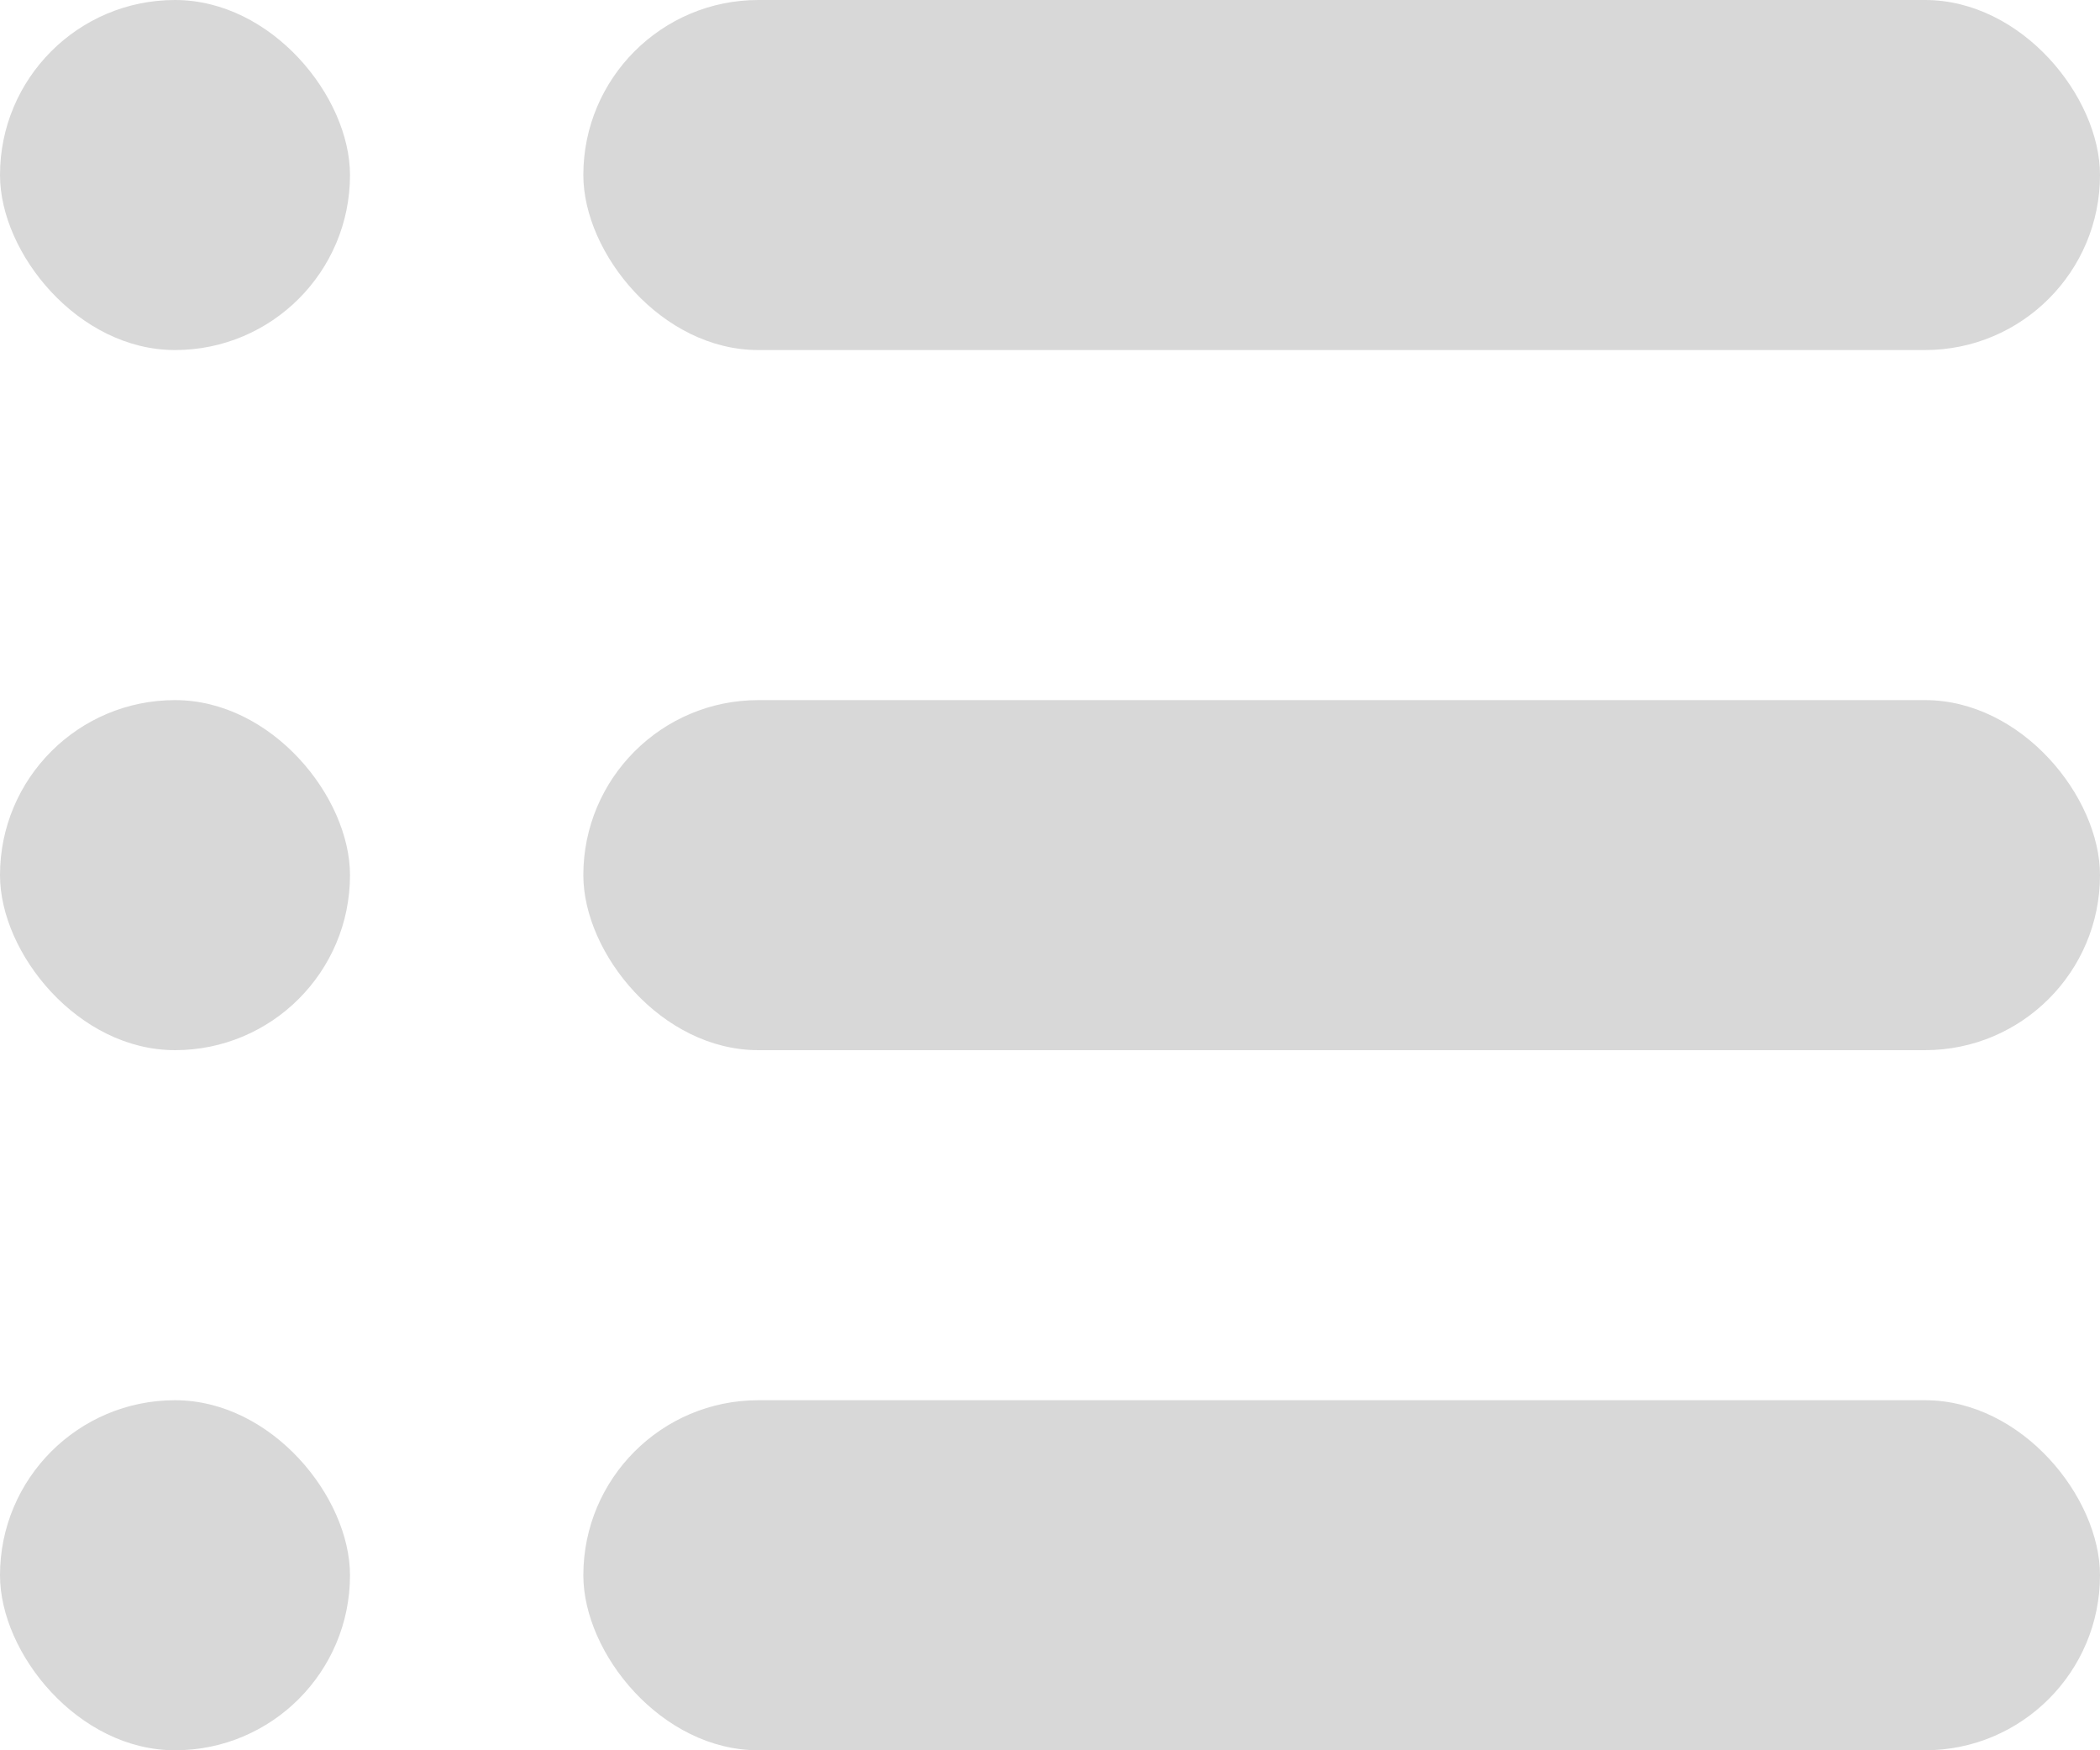 
<svg width="18px" height="15px" viewBox="15 372 18 15" version="1.1" xmlns="http://www.w3.org/2000/svg" xmlns:xlink="http://www.w3.org/1999/xlink">
    <!-- Generator: Sketch 41.2 (35397) - http://www.bohemiancoding.com/sketch -->
    <desc>Created with Sketch.</desc>
    <defs></defs>
    <g id="Group-Copy-5" stroke="none" stroke-width="1" fill="none" fill-rule="evenodd" transform="translate(15, 372)">
        <rect id="Rectangle-5" fill="#D8D8D8" x="0" y="0" width="3" height="3" rx="1.5"></rect>
        <rect id="Rectangle-5-Copy-2" fill="#D8D8D8" x="0" y="6" width="3" height="3" rx="1.5"></rect>
        <rect id="Rectangle-5-Copy" fill="#D8D8D8" x="5" y="0" width="13" height="3" rx="1.5"></rect>
        <rect id="Rectangle-5-Copy-3" fill="#D8D8D8" x="5" y="6" width="13" height="3" rx="1.5"></rect>
        <rect id="Rectangle-5-Copy-5" fill="#D8D8D8" x="0" y="12" width="3" height="3" rx="1.5"></rect>
        <rect id="Rectangle-5-Copy-4" fill="#D8D8D8" x="5" y="12" width="13" height="3" rx="1.5"></rect>
    </g>
</svg>